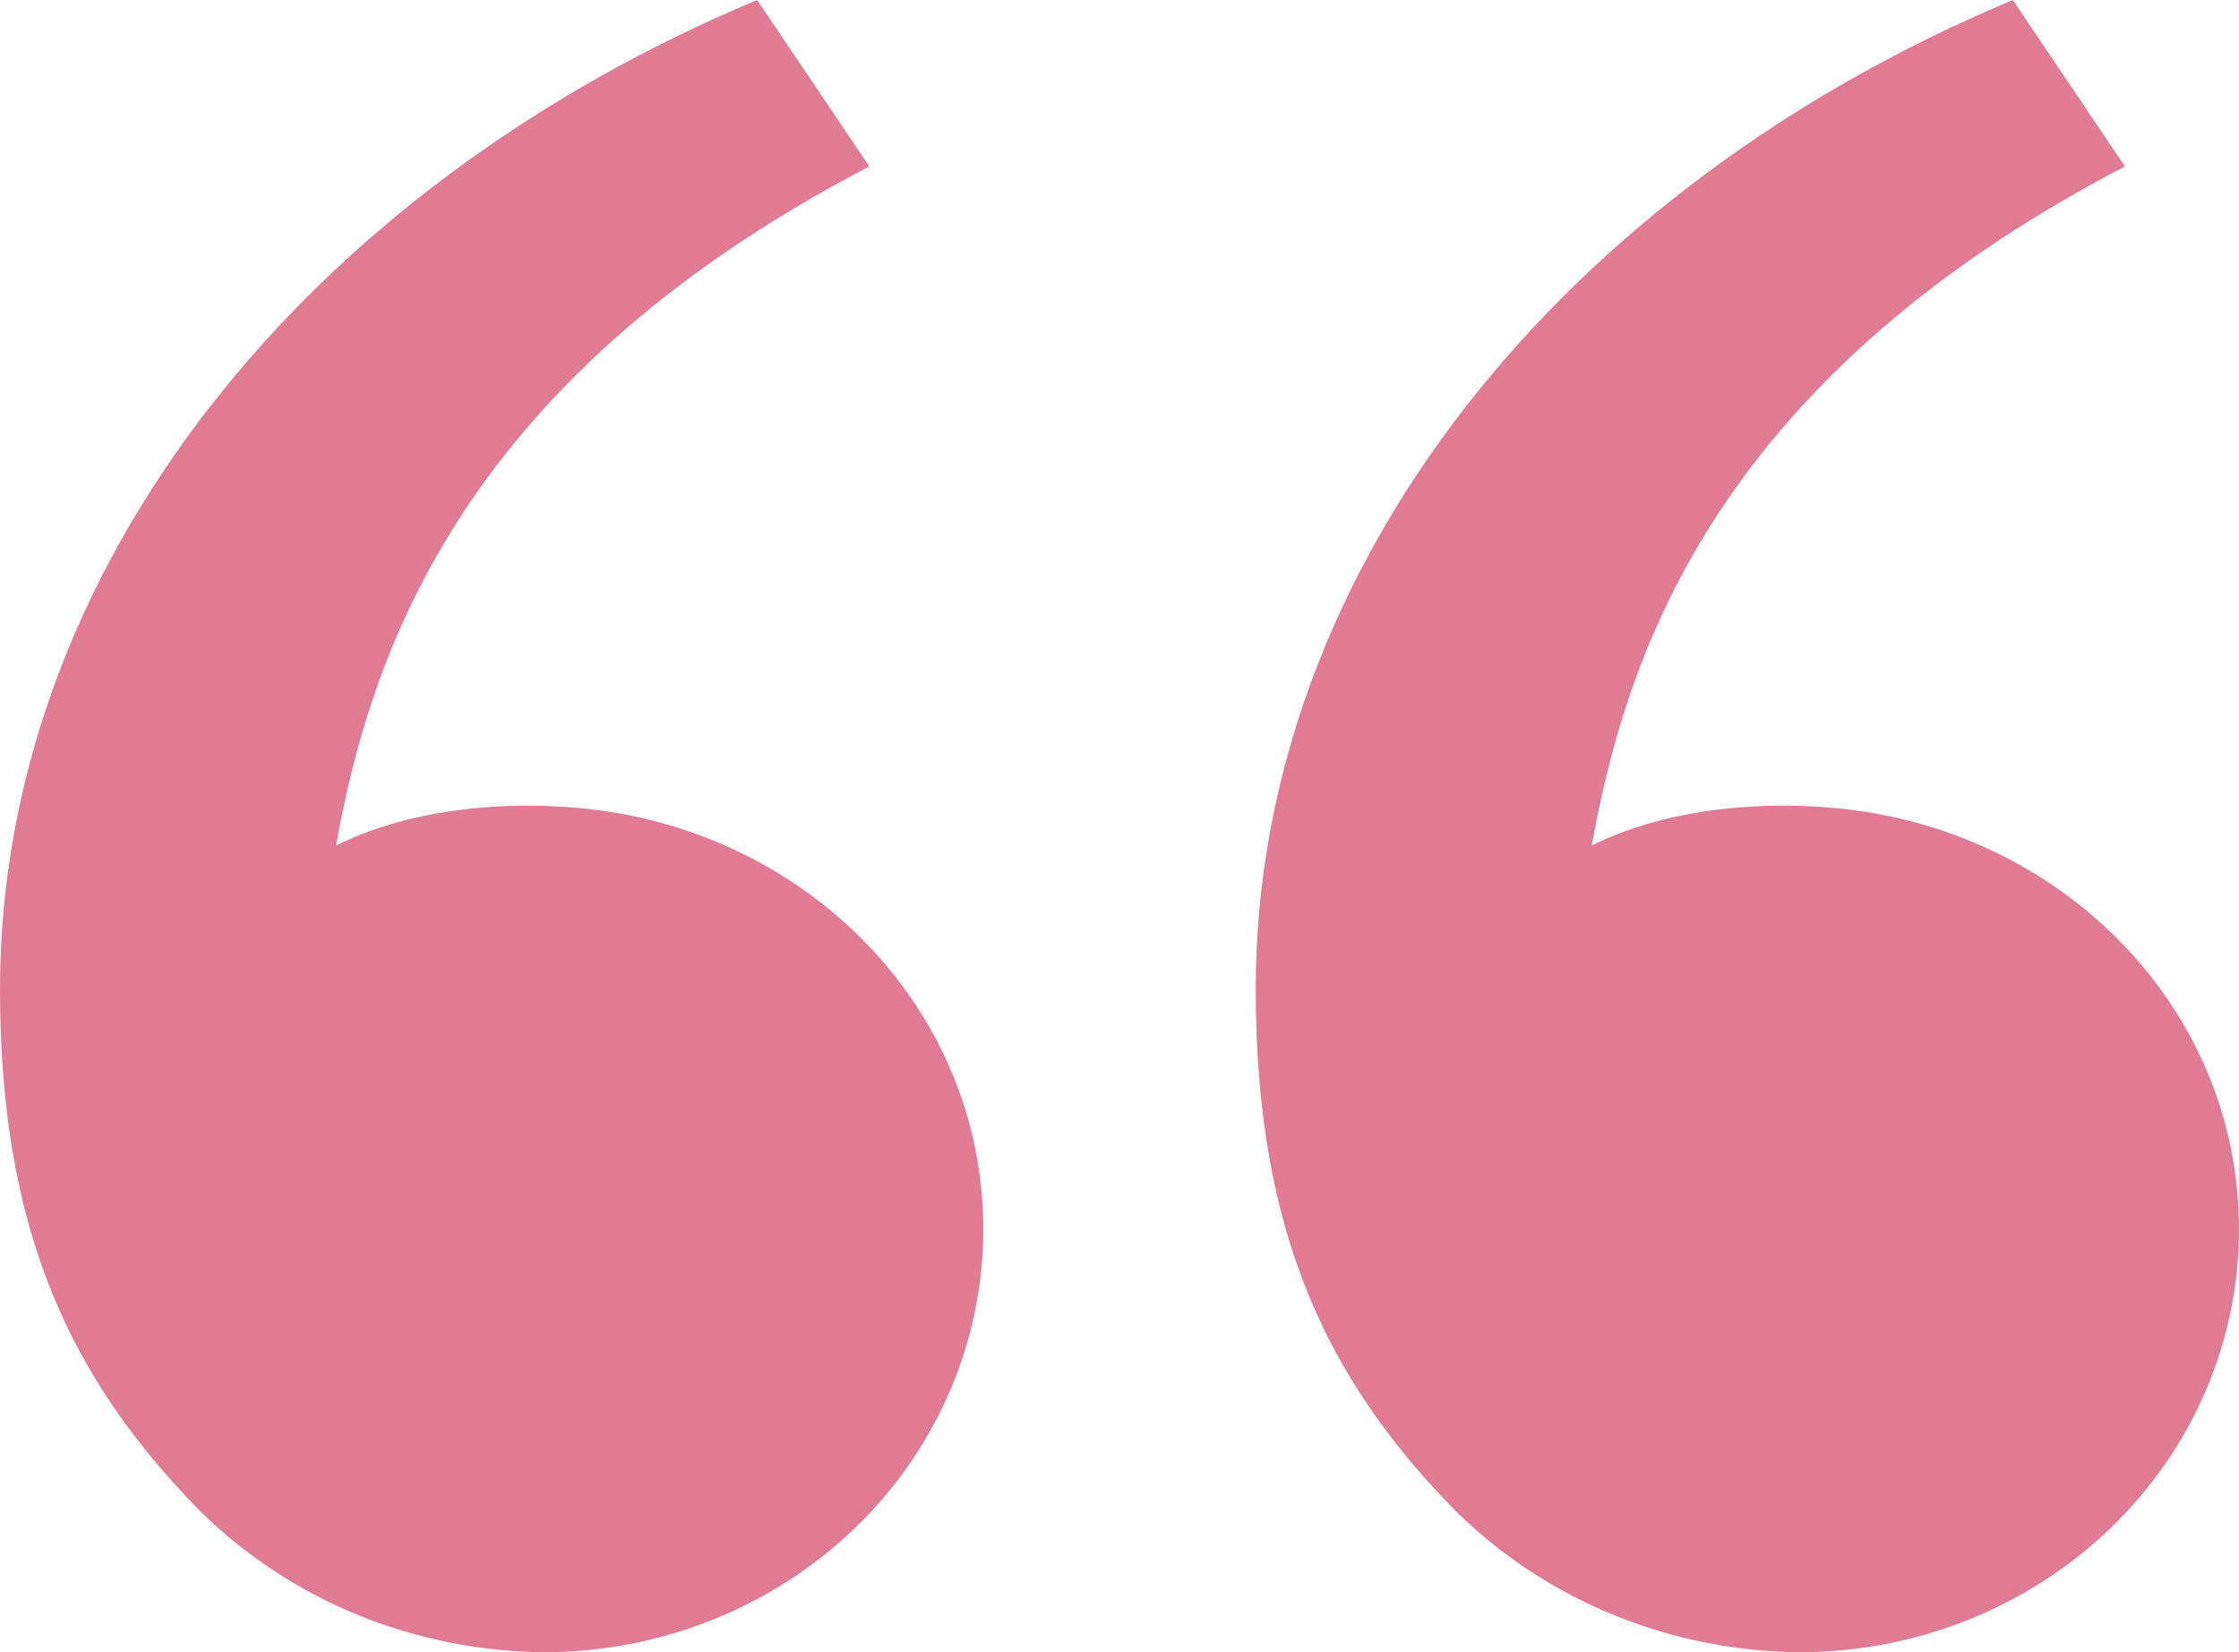 <?xml version="1.0" encoding="UTF-8"?> <svg xmlns="http://www.w3.org/2000/svg" width="42" height="31" viewBox="0 0 42 31" fill="none"> <path d="M3.729 28.328C1.303 25.848 0 23.067 0 18.559C0 10.626 5.787 3.515 14.203 0L16.307 3.123C8.451 7.212 6.916 12.518 6.303 15.864C7.568 15.234 9.224 15.014 10.847 15.159C15.096 15.537 18.445 18.894 18.445 23.067C18.445 25.171 17.577 27.189 16.031 28.677C14.485 30.164 12.388 31 10.201 31C8.992 30.99 7.797 30.748 6.686 30.29C5.575 29.831 4.57 29.164 3.729 28.328ZM27.283 28.328C24.857 25.848 23.555 23.067 23.555 18.559C23.555 10.626 29.342 3.515 37.758 0L39.861 3.123C32.006 7.212 30.47 12.518 29.858 15.864C31.122 15.234 32.778 15.014 34.401 15.159C38.651 15.537 42 18.894 42 23.067C42 25.171 41.131 27.189 39.585 28.677C38.039 30.164 35.942 31 33.756 31C32.547 30.99 31.352 30.748 30.241 30.29C29.129 29.831 28.124 29.164 27.283 28.328Z" fill="#E17B94"></path> </svg> 